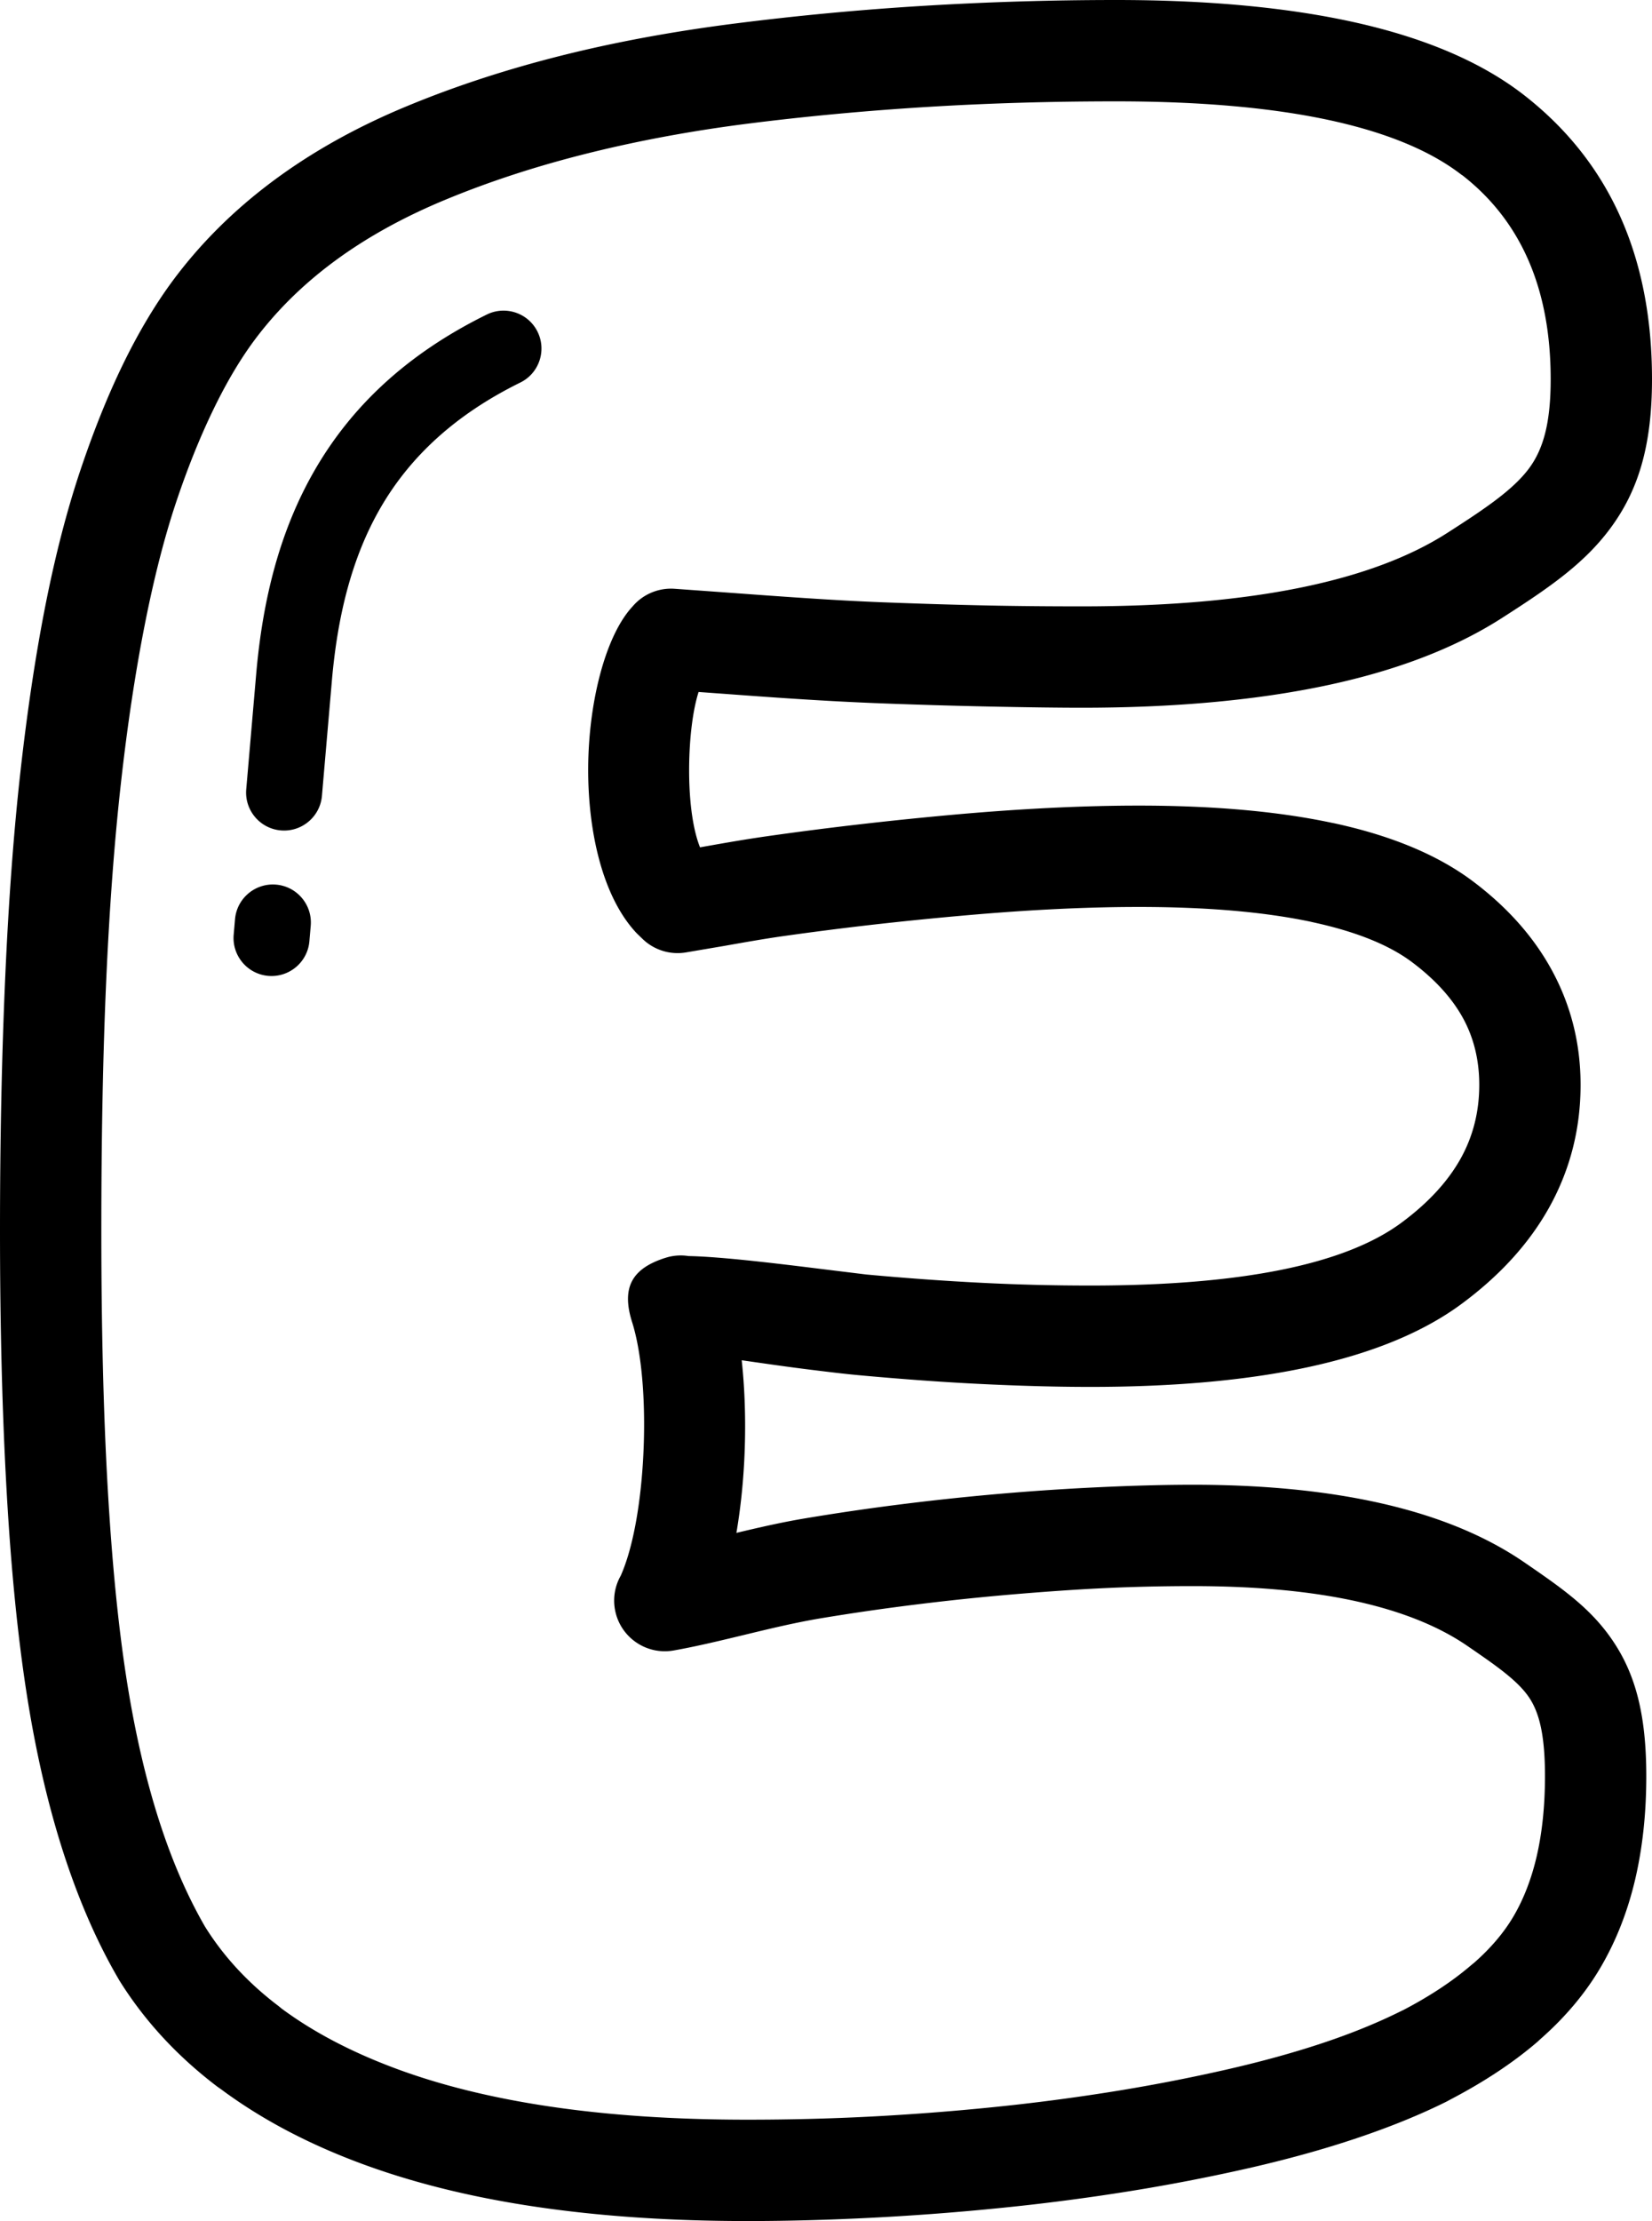 <svg xmlns="http://www.w3.org/2000/svg" shape-rendering="geometricPrecision" text-rendering="geometricPrecision" image-rendering="optimizeQuality" fill-rule="evenodd" clip-rule="evenodd" viewBox="0 0 381 512.076"><path fill-rule="nonzero" d="M143.166 363.275c2.892-6.526 4.636-16.837 5.192-27.558.614-11.817-.243-23.567-2.596-30.963l-.031-.097c-2.495-8.063.261-12.267 7.706-14.647l.556-.164a11.617 11.617 0 014.804-.256c7.644.146 20.94 1.784 30.831 3.007l10.156 1.246c9.074.839 18.02 1.488 26.829 1.929a495.14 495.14 0 0024.808.618c34.796 0 58.72-4.826 71.768-14.47 6.2-4.579 10.788-9.569 13.755-14.938 2.804-5.091 4.217-10.721 4.217-16.868 0-5.573-1.206-10.62-3.607-15.115-2.508-4.689-6.456-9.07-11.826-13.114-5.316-4.01-12.995-7.106-23.01-9.269l-.402-.097c-10.761-2.27-23.999-3.414-39.701-3.414-11.954 0-25.236.645-39.826 1.93a837.899 837.899 0 00-21.588 2.168 778.737 778.737 0 00-20.913 2.676c-4.04.574-8.712 1.404-13.388 2.23l-8.748 1.484c-3.691.6-7.264-.605-9.807-2.972l-1.497-1.448c-7.939-8.377-11.286-23.673-11.194-38.223.093-14.638 3.767-29.638 9.795-36.637l.741-.83a11.63 11.63 0 019.401-3.736l11.985.861c12.395.91 24.714 1.824 36.177 2.261 8.699.331 16.767.579 24.176.733 6.315.133 13.468.203 21.518.203 19.747 0 36.739-1.474 50.948-4.415 13.636-2.822 24.75-6.99 33.317-12.475 8.73-5.594 15.238-9.966 18.917-14.916 3.334-4.486 5.003-10.584 5.003-20.573 0-20.793-6.823-36.504-20.458-47.084h-.049c-7.012-5.445-16.885-9.591-29.594-12.435-13.538-3.02-30.269-4.539-50.18-4.539-14.956 0-29.382.428-43.283 1.276-14.311.874-28.172 2.168-41.538 3.859-13.212 1.678-25.779 4.023-37.657 7.017-11.627 2.932-22.45 6.487-32.442 10.65-9.684 4.032-18.202 8.783-25.527 14.228-7.189 5.343-13.305 11.405-18.321 18.162-3.277 4.437-6.42 9.75-9.397 15.909-3.126 6.46-6.027 13.685-8.676 21.642-2.654 8.001-5.048 17.371-7.167 28.141-2.146 10.902-3.974 23.019-5.458 36.332-1.519 13.574-2.658 28.883-3.409 45.91-.737 16.731-1.108 35.807-1.108 57.21 0 22.26.481 41.857 1.439 58.782.967 17.181 2.411 31.912 4.306 44.157 1.881 12.143 4.384 23.098 7.493 32.84 2.967 9.295 6.526 17.539 10.664 24.697 4.288 6.893 9.948 13.008 16.97 18.329l.711.583c7.096 5.259 15.631 9.781 25.593 13.548 10.492 3.974 22.507 6.976 36.023 8.994 13.711 2.049 28.989 3.073 45.817 3.073 9.627 0 18.961-.234 28-.697a576.177 576.177 0 0028.49-2.173 480.585 480.585 0 0027.788-3.616 412.546 412.546 0 0026.123-5.051c8.293-1.891 15.853-3.984 22.653-6.267 6.531-2.19 12.488-4.631 17.844-7.307l.437-.208c6.107-3.193 11.34-6.654 15.667-10.382l.587-.472c3.864-3.404 6.902-6.986 9.092-10.721 2.34-3.988 4.129-8.611 5.343-13.839 1.267-5.497 1.908-11.649 1.908-18.475 0-9.264-1.241-14.581-3.714-18.211-2.623-3.855-7.599-7.299-14.227-11.842-6.482-4.443-14.815-7.821-24.967-10.121-10.694-2.42-23.46-3.639-38.275-3.639-6.884 0-13.591.15-20.082.451-6.47.3-13.738.799-21.774 1.483a579.762 579.762 0 00-22.22 2.336 530.101 530.101 0 00-21.606 3.126c-5.961.994-11.671 2.371-17.287 3.727-5.869 1.418-11.671 2.817-16.833 3.723-6.35 1.108-12.404-3.144-13.512-9.494a11.589 11.589 0 011.347-7.763zM112.269 72.519c4.327-2.133 9.573-.358 11.706 3.969 2.133 4.328.358 9.574-3.97 11.707-15.331 7.55-25.549 17.358-32.19 28.786-6.743 11.613-9.997 25.209-11.278 40.019l-2.287 26.481c-.415 4.817-4.668 8.39-9.485 7.975-4.818-.415-8.39-4.668-7.975-9.485l2.287-26.481c1.48-17.137 5.392-33.122 13.609-47.27 8.324-14.325 20.905-26.503 39.583-35.701zM54.203 211.932c.415-4.818 4.667-8.39 9.485-7.975 4.817.415 8.389 4.667 7.974 9.485l-.309 3.576c-.415 4.818-4.667 8.39-9.485 7.975-4.817-.415-8.39-4.667-7.975-9.485l.31-3.576zM171.638 336.9c-.291 5.595-.892 11.203-1.801 16.515 5.241-1.25 10.531-2.464 15.781-3.338a547.049 547.049 0 0122.613-3.303 597.536 597.536 0 0123.129-2.433 575.572 575.572 0 0122.684-1.484c7.767-.358 14.801-.539 21.089-.539 16.356 0 30.822 1.431 43.389 4.275 13.106 2.967 24.114 7.502 32.994 13.591 8.73 5.988 15.296 10.545 20.348 17.963 5.215 7.644 7.82 16.912 7.82 31.352 0 8.535-.853 16.448-2.544 23.721-1.749 7.475-4.42 14.28-7.992 20.365-3.489 5.948-8.116 11.463-13.865 16.519l-.654.609c-5.582 4.805-12.306 9.26-20.149 13.354l-.795.432c-6.058 3.025-13.022 5.865-20.855 8.492-7.569 2.543-15.892 4.848-24.931 6.91a437.14 437.14 0 01-27.59 5.326 505.975 505.975 0 01-29.156 3.793 601.283 601.283 0 01-29.585 2.269c-10.179.522-19.911.787-29.184.787-17.848 0-34.257-1.118-49.191-3.348-15.123-2.261-28.755-5.687-40.862-10.275-11.949-4.517-22.401-10.112-31.343-16.758l-.808-.561c-9.326-7.069-16.908-15.291-22.715-24.635l-.18-.318c-4.999-8.575-9.291-18.47-12.864-29.669-3.475-10.889-6.252-23.001-8.314-36.31-2.049-13.225-3.582-28.711-4.579-46.435C.512 325.804 0 305.778 0 283.704c0-20.74.402-40.152 1.196-58.216.782-17.773 1.957-33.6 3.506-47.456 1.577-14.126 3.493-26.878 5.732-38.249 2.266-11.516 4.937-21.866 7.988-31.02 3.06-9.145 6.319-17.292 9.772-24.423 3.595-7.441 7.498-13.998 11.675-19.654 6.385-8.602 14.117-16.277 23.161-23.002 8.902-6.619 19.062-12.311 30.455-17.053 11.07-4.615 22.992-8.536 35.727-11.746 12.474-3.144 25.951-5.643 40.395-7.476A664.088 664.088 0 01212.7 1.364 734.415 734.415 0 01257.351 0c21.359 0 39.764 1.731 55.196 5.175 16.255 3.634 29.237 9.211 38.912 16.727C371.144 37.233 381 59.077 381 87.426c0 15.477-3.219 25.784-9.658 34.447-6.085 8.191-14.24 13.751-25.037 20.666-10.951 7.012-24.714 12.244-41.256 15.671-15.975 3.307-34.517 4.963-55.602 4.963-5.555 0-12.916-.101-21.977-.291a1470.17 1470.17 0 01-24.538-.733c-13.185-.504-25.054-1.382-36.999-2.261l-4.817-.349c-1.347 4.226-2.138 10.673-2.182 17.5-.044 7.003.724 13.843 2.513 18.32l1.435-.256c4.433-.781 8.893-1.572 14.121-2.318a789.565 789.565 0 0121.549-2.764 870.549 870.549 0 0122.233-2.266c15.256-1.342 29.21-2.018 41.83-2.018 17.256 0 32.119 1.325 44.567 3.97l.464.088c13.353 2.884 24.074 7.379 32.142 13.464 8.019 6.045 14.13 12.982 18.307 20.789 4.288 8.019 6.434 16.714 6.434 26.066 0 10.094-2.384 19.464-7.14 28.093-4.606 8.337-11.384 15.821-20.326 22.427-17.243 12.744-45.79 19.124-85.642 19.124-7.904 0-16.541-.238-25.903-.706-8.747-.437-18.038-1.122-27.836-2.027-3.334-.313-6.672-.728-10.88-1.245-5.048-.623-10.859-1.462-15.743-2.168.795 7.33.99 15.388.579 23.288z"/></svg>